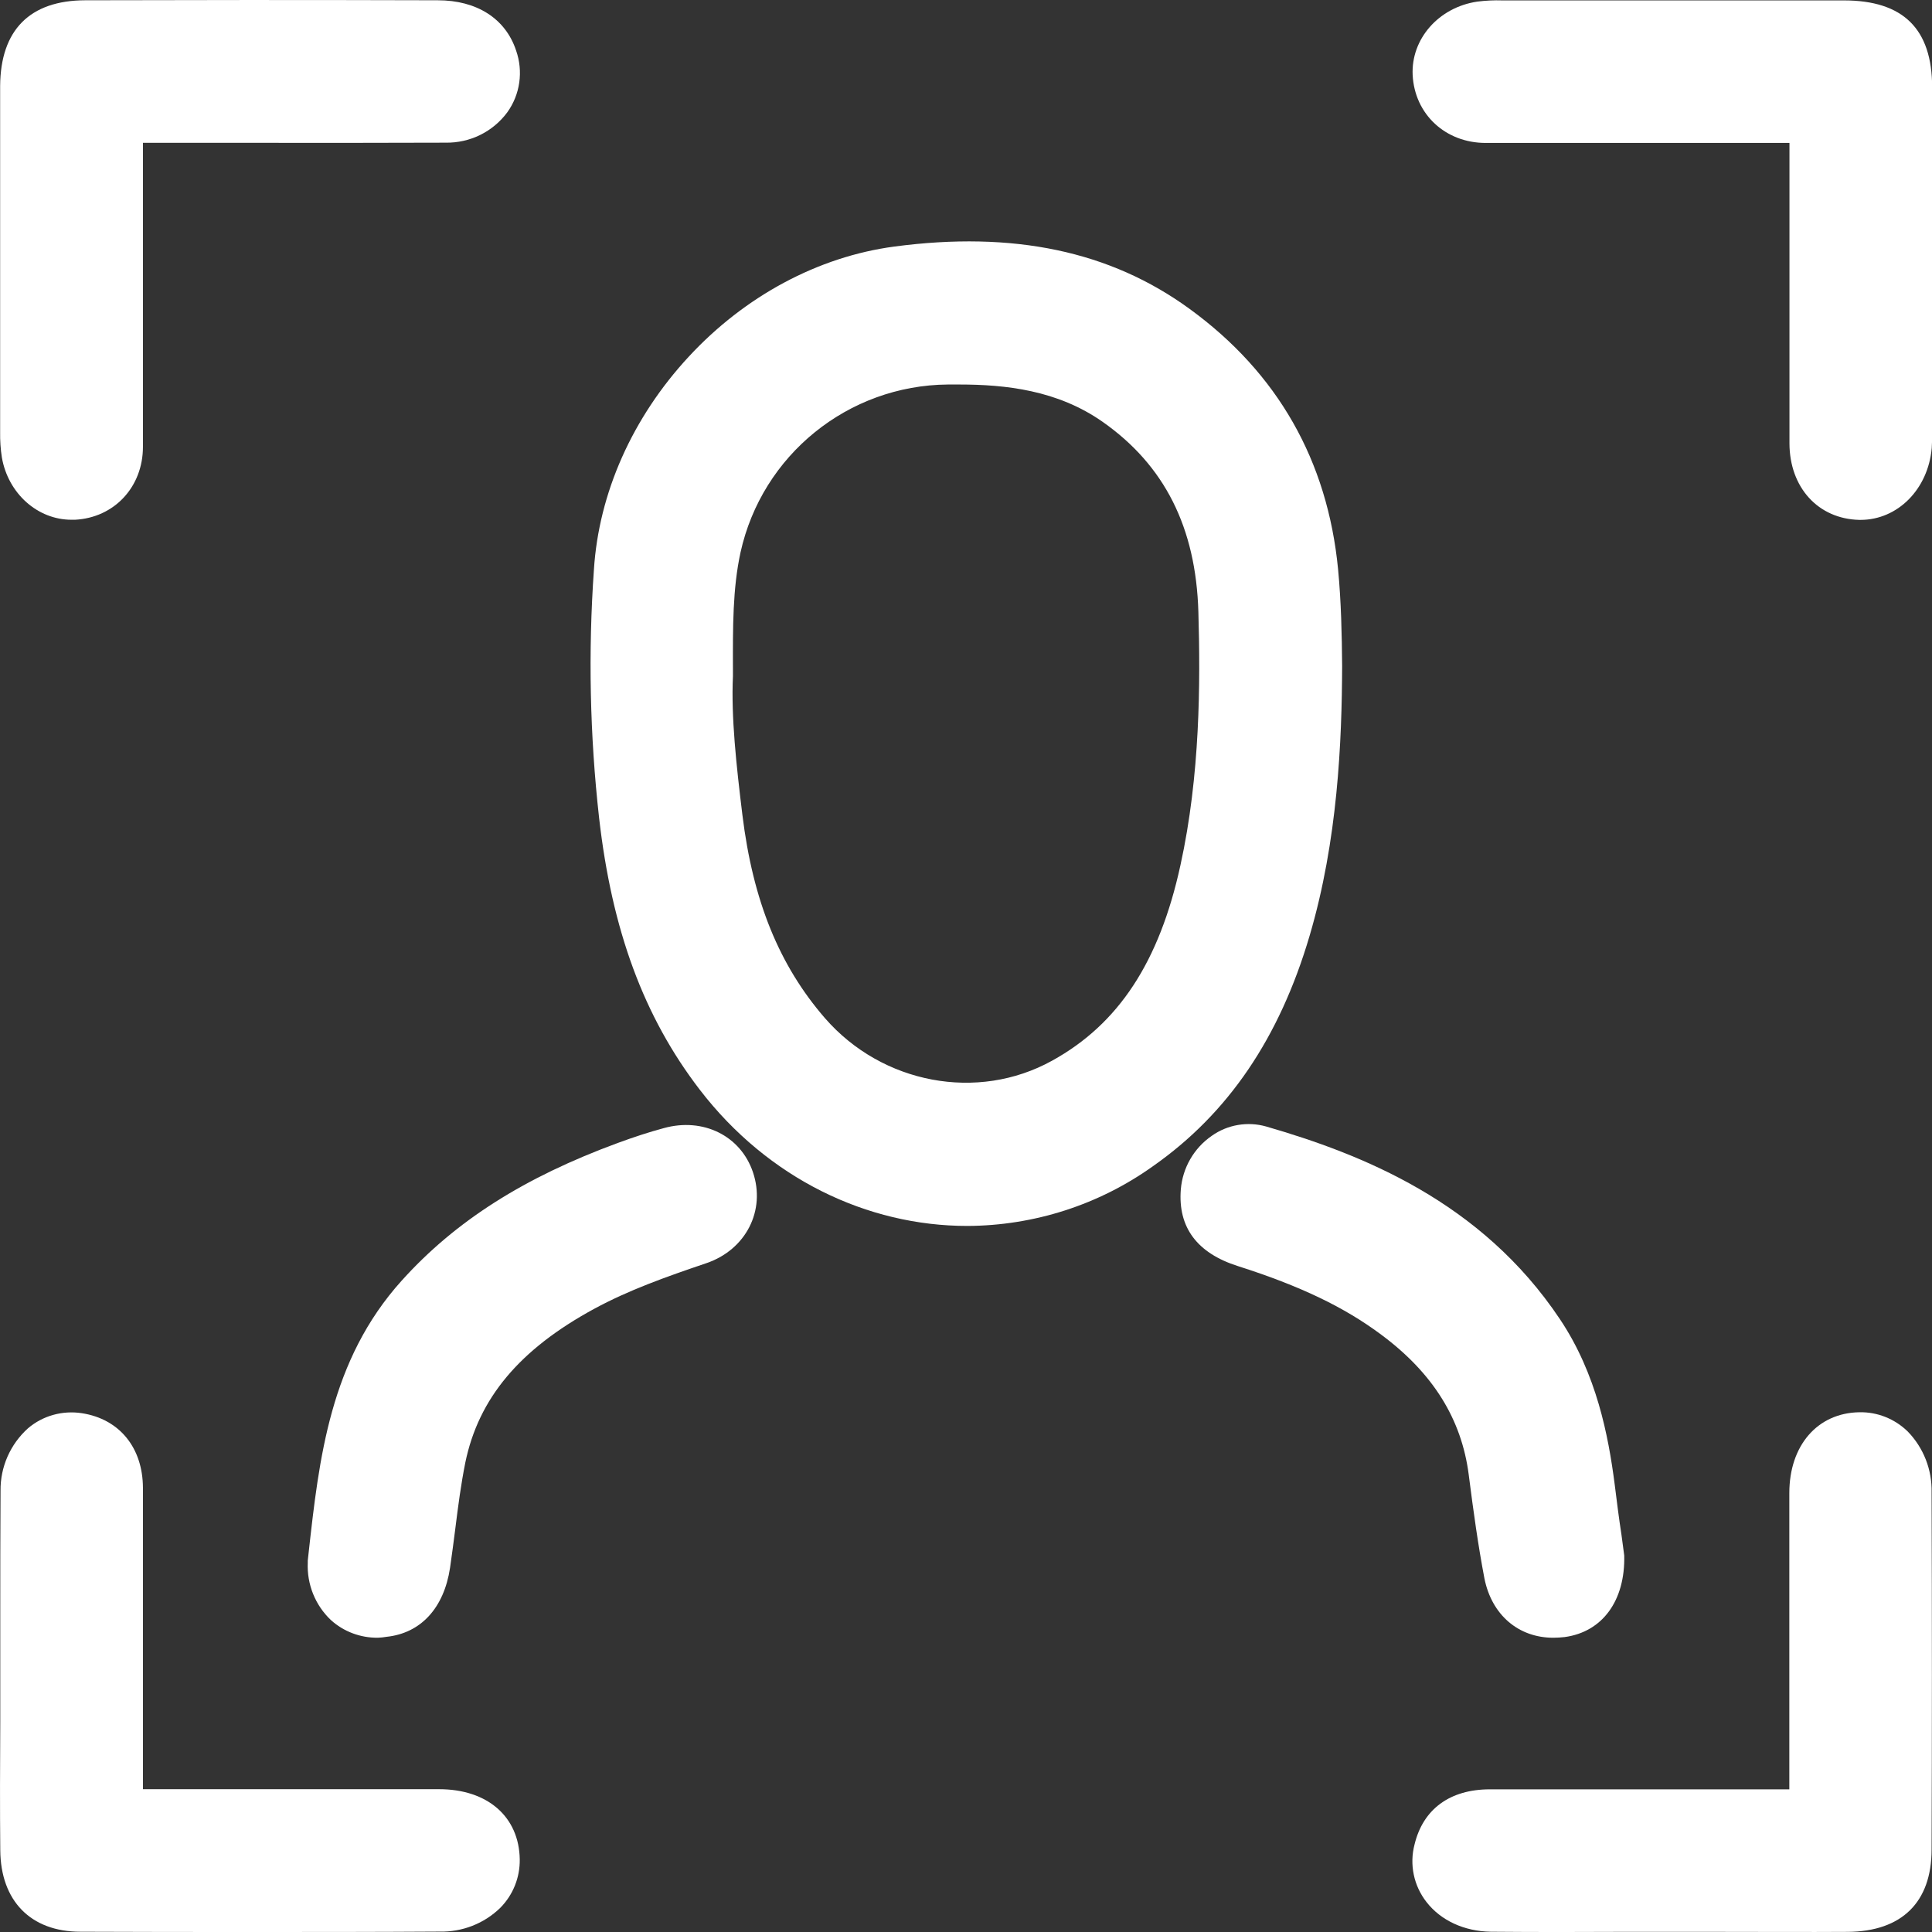 <svg xmlns="http://www.w3.org/2000/svg" xmlns:xlink="http://www.w3.org/1999/xlink" fill="none" version="1.1" width="14.3" height="14.3" viewBox="0 0 14.3 14.3"><rect x="0" y="0" width="14.3" height="14.3" fill="#333333" stroke="none"/><defs><clipPath id="master_svg0_408_02718"><rect x="0" y="0" width="14.3" height="14.3" rx="0"/></clipPath></defs><g clip-path="url(#master_svg0_408_02718)"><g><g><g><path d="M9.771,4.931C9.768,5.59,9.724,6.247,9.536,6.882C9.344,7.533,9.008,8.101,8.441,8.499C7.43,9.212,6.088,8.98,5.308,7.965C4.87,7.395,4.675,6.736,4.596,6.032C4.529,5.433,4.517,4.828,4.558,4.227C4.628,3.135,5.549,2.132,6.64,1.987C7.38,1.889,8.087,1.967,8.709,2.419C9.323,2.866,9.667,3.472,9.74,4.23C9.764,4.463,9.768,4.697,9.771,4.931ZM5.263,4.998C5.249,5.319,5.29,5.686,5.335,6.053C5.407,6.641,5.587,7.186,5.984,7.644C6.455,8.186,7.238,8.343,7.868,7.995C8.475,7.659,8.757,7.087,8.898,6.441C9.036,5.812,9.053,5.17,9.034,4.527C9.016,3.89,8.789,3.364,8.256,2.989C7.881,2.728,7.458,2.676,7.013,2.684C6.2,2.694,5.501,3.262,5.324,4.055C5.26,4.349,5.262,4.649,5.263,4.998Z" fill="#FFFFFF" fill-opacity="1" style="mix-blend-mode:passthrough"/></g><g><path d="M7.16,9.074C6.42,9.074,5.686,8.725,5.179,8.065C4.766,7.527,4.529,6.887,4.434,6.051C4.366,5.442,4.353,4.828,4.396,4.216C4.432,3.649,4.681,3.09,5.097,2.641C5.512,2.192,6.055,1.9,6.619,1.825C7.5,1.708,8.218,1.858,8.806,2.287C9.456,2.76,9.826,3.409,9.904,4.213C9.927,4.455,9.932,4.699,9.934,4.927L9.934,4.93C9.932,5.488,9.902,6.22,9.693,6.927C9.47,7.683,9.091,8.241,8.535,8.631C8.134,8.918,7.653,9.072,7.16,9.074ZM7.181,2.112C7.007,2.113,6.834,2.125,6.662,2.149C5.657,2.283,4.786,3.219,4.721,4.238C4.68,4.83,4.693,5.425,4.758,6.015C4.846,6.789,5.062,7.378,5.438,7.867C6.162,8.809,7.413,9.024,8.347,8.367C8.84,8.02,9.178,7.52,9.38,6.837C9.575,6.17,9.605,5.469,9.608,4.932C9.605,4.711,9.601,4.475,9.579,4.247C9.51,3.538,9.185,2.968,8.614,2.552C8.207,2.256,7.744,2.112,7.181,2.112ZM7.153,8.341C6.657,8.34,6.186,8.125,5.861,7.751C5.482,7.315,5.258,6.766,5.173,6.073C5.126,5.692,5.086,5.322,5.1,4.996L5.1,4.966C5.1,4.621,5.1,4.323,5.165,4.021C5.356,3.152,6.121,2.53,7.011,2.522C7.427,2.515,7.911,2.549,8.349,2.857C8.891,3.237,9.176,3.797,9.198,4.522C9.213,5.062,9.211,5.772,9.057,6.476C8.882,7.278,8.519,7.821,7.948,8.138C7.704,8.272,7.431,8.342,7.153,8.341ZM7.099,2.846L7.016,2.846C6.277,2.852,5.64,3.368,5.481,4.089C5.423,4.356,5.424,4.637,5.425,4.964L5.425,5.004C5.411,5.309,5.45,5.664,5.495,6.032C5.573,6.668,5.767,7.145,6.106,7.536C6.53,8.023,7.236,8.156,7.787,7.851C8.279,7.58,8.581,7.12,8.737,6.405C8.884,5.737,8.885,5.052,8.87,4.53C8.852,3.905,8.62,3.444,8.161,3.122C7.827,2.888,7.444,2.846,7.099,2.846Z" fill="#FFFFFF" fill-opacity="1" style="mix-blend-mode:passthrough"/></g></g><g><g><path d="M0.165,1.925C0.165,1.496,0.163,1.067,0.165,0.637C0.167,0.311,0.309,0.166,0.632,0.165Q1.937,0.161,3.24,0.165C3.465,0.165,3.61,0.258,3.665,0.426C3.744,0.664,3.567,0.891,3.296,0.893C2.578,0.896,1.86,0.893,1.144,0.893C0.893,0.893,0.893,0.893,0.893,1.137C0.893,1.86,0.893,2.582,0.893,3.305C0.893,3.522,0.747,3.673,0.546,3.683C0.371,3.692,0.209,3.552,0.175,3.358C0.167,3.304,0.164,3.25,0.165,3.195Q0.163,2.561,0.165,1.925Z" fill="#FFFFFF" fill-opacity="1" style="mix-blend-mode:passthrough"/></g><g><path d="M0.529,3.847C0.279,3.847,0.061,3.654,0.014,3.387C0.004,3.324,0,3.261,0.001,3.197Q0.001,2.737,0.001,2.277L0.001,1.925C0.001,1.797,0.001,1.669,0.001,1.542C0.001,1.245,0.001,0.938,0.001,0.636C0.004,0.222,0.221,0.003,0.631,0.002C1.381,-0,2.187,-0.001,3.24,0.002C3.53,0.002,3.742,0.138,3.82,0.374C3.874,0.528,3.85,0.699,3.755,0.831C3.648,0.976,3.478,1.059,3.298,1.056C2.776,1.058,2.248,1.058,1.736,1.057C1.54,1.057,1.342,1.057,1.146,1.057C1.116,1.057,1.084,1.057,1.058,1.057C1.058,1.082,1.058,1.111,1.058,1.138L1.058,1.718C1.058,2.24,1.058,2.777,1.058,3.307C1.058,3.605,0.845,3.832,0.555,3.847C0.545,3.847,0.537,3.847,0.529,3.847ZM0.328,1.925L0.328,2.277Q0.328,2.737,0.328,3.196C0.326,3.241,0.329,3.286,0.335,3.331C0.354,3.442,0.443,3.525,0.536,3.521C0.655,3.515,0.728,3.432,0.729,3.305C0.731,2.777,0.731,2.239,0.729,1.718L0.729,1.138C0.729,0.986,0.729,0.886,0.81,0.807C0.89,0.728,0.989,0.73,1.143,0.73L1.734,0.73C2.245,0.73,2.774,0.73,3.294,0.729C3.369,0.732,3.441,0.699,3.487,0.641C3.521,0.593,3.529,0.532,3.509,0.477C3.495,0.437,3.459,0.328,3.237,0.328C2.185,0.326,1.381,0.326,0.629,0.328C0.398,0.328,0.328,0.401,0.326,0.638C0.326,0.939,0.326,1.245,0.326,1.541C0.326,1.669,0.326,1.797,0.326,1.925L0.328,1.925Z" fill="#FFFFFF" fill-opacity="1" style="mix-blend-mode:passthrough"/></g></g><g><g><path d="M12.373,0.164C12.797,0.164,13.222,0.164,13.646,0.164C13.993,0.164,14.135,0.303,14.135,0.645Q14.137,1.925,14.135,3.205C14.135,3.237,14.135,3.27,14.133,3.302C14.114,3.525,13.956,3.688,13.763,3.684C13.552,3.68,13.408,3.521,13.407,3.282C13.405,2.559,13.407,1.836,13.407,1.114C13.407,0.894,13.407,0.894,13.18,0.894C12.452,0.894,11.724,0.894,10.996,0.894C10.779,0.894,10.627,0.748,10.617,0.547C10.608,0.365,10.754,0.203,10.956,0.173C11.016,0.166,11.075,0.164,11.135,0.165Q11.755,0.163,12.373,0.164Z" fill="#FFFFFF" fill-opacity="1" style="mix-blend-mode:passthrough"/></g><g><path d="M13.771,3.848L13.762,3.848C13.458,3.841,13.246,3.609,13.245,3.282C13.245,2.771,13.245,2.252,13.245,1.748L13.245,1.114C13.245,1.095,13.245,1.075,13.245,1.058C13.193,1.058,13.135,1.058,13.08,1.058L12.543,1.058C12.036,1.058,11.513,1.058,10.997,1.058C10.698,1.058,10.471,0.845,10.456,0.556C10.443,0.288,10.649,0.054,10.934,0.012C10.996,0.004,11.058,0.001,11.12,0.003L12.805,0.003Q13.226,0.003,13.648,0.003C14.087,0.003,14.301,0.214,14.301,0.647Q14.301,1.6,14.301,2.554L14.301,3.22C14.301,3.252,14.3,3.285,14.298,3.317C14.271,3.621,14.046,3.848,13.771,3.848ZM13.078,0.73L13.181,0.73C13.323,0.73,13.417,0.73,13.493,0.804C13.568,0.878,13.571,0.978,13.571,1.114L13.571,1.749C13.571,2.251,13.571,2.771,13.571,3.281C13.571,3.352,13.59,3.518,13.767,3.521L13.77,3.521C13.873,3.521,13.959,3.423,13.971,3.289C13.972,3.265,13.972,3.242,13.971,3.218L13.971,2.552Q13.971,1.599,13.971,0.646C13.971,0.393,13.903,0.328,13.644,0.327Q13.223,0.327,12.802,0.327L11.117,0.327C11.071,0.326,11.025,0.328,10.979,0.334C10.862,0.351,10.775,0.44,10.779,0.538C10.785,0.656,10.868,0.729,10.996,0.73C11.51,0.731,12.033,0.731,12.539,0.73L13.078,0.73Z" fill="#FFFFFF" fill-opacity="1" style="mix-blend-mode:passthrough"/></g></g><g><g><path d="M0.166,12.372C0.166,11.927,0.162,11.481,0.166,11.036C0.17,10.767,0.357,10.587,0.579,10.621C0.775,10.652,0.893,10.792,0.893,11.013C0.895,11.736,0.893,12.459,0.893,13.181C0.893,13.407,0.893,13.407,1.113,13.407Q2.181,13.407,3.249,13.407C3.517,13.407,3.68,13.543,3.683,13.766C3.686,13.975,3.508,14.135,3.252,14.136Q1.923,14.14,0.595,14.136C0.313,14.136,0.167,13.981,0.164,13.694C0.162,13.253,0.166,12.813,0.166,12.372Z" fill="#FFFFFF" fill-opacity="1" style="mix-blend-mode:passthrough"/></g><g><path d="M1.905,14.3C1.448,14.3,1.014,14.3,0.595,14.298C0.227,14.298,0.005,14.069,0.002,13.695C-0.001,13.378,0,13.057,0.002,12.746Q0.002,12.559,0.002,12.373Q0.002,12.167,0.002,11.962C0.002,11.658,0.002,11.342,0.004,11.034C0.002,10.858,0.076,10.69,0.207,10.572C0.317,10.478,0.463,10.438,0.606,10.46C0.884,10.503,1.057,10.715,1.058,11.013C1.058,11.516,1.058,12.028,1.058,12.523L1.058,13.181C1.058,13.202,1.058,13.224,1.058,13.243L1.798,13.243Q2.523,13.243,3.25,13.243C3.609,13.243,3.842,13.447,3.847,13.762C3.849,13.896,3.798,14.025,3.703,14.121C3.583,14.238,3.421,14.301,3.253,14.297C2.781,14.3,2.333,14.3,1.905,14.3ZM0.328,12.375C0.328,12.499,0.328,12.624,0.328,12.748C0.328,13.058,0.328,13.379,0.328,13.695C0.33,13.895,0.405,13.973,0.596,13.974C1.407,13.978,2.276,13.978,3.252,13.974C3.332,13.978,3.411,13.95,3.47,13.896C3.504,13.863,3.522,13.817,3.521,13.77C3.519,13.639,3.427,13.574,3.25,13.572Q2.524,13.572,1.798,13.572L1.114,13.572C0.978,13.572,0.88,13.572,0.804,13.495C0.729,13.418,0.73,13.326,0.73,13.184L0.73,12.525C0.73,12.031,0.73,11.519,0.73,11.016C0.73,10.834,0.63,10.797,0.555,10.786C0.506,10.777,0.455,10.791,0.417,10.824C0.359,10.879,0.327,10.956,0.329,11.036C0.325,11.344,0.326,11.657,0.327,11.96Q0.327,12.166,0.327,12.371L0.328,12.375Z" fill="#FFFFFF" fill-opacity="1" style="mix-blend-mode:passthrough"/></g></g><g><g><path d="M12.372,14.137C11.927,14.137,11.481,14.141,11.034,14.135C10.752,14.132,10.569,13.927,10.627,13.691C10.672,13.503,10.802,13.409,11.026,13.408Q12.103,13.406,13.178,13.408C13.404,13.408,13.404,13.408,13.404,13.188Q13.404,12.12,13.404,11.052C13.404,10.786,13.542,10.621,13.764,10.617C13.972,10.614,14.133,10.793,14.134,11.048Q14.138,12.369,14.134,13.689C14.134,13.992,13.984,14.135,13.677,14.137C13.243,14.137,12.808,14.137,12.372,14.137Z" fill="#FFFFFF" fill-opacity="1" style="mix-blend-mode:passthrough"/></g><g><path d="M11.583,14.3C11.4,14.3,11.216,14.3,11.034,14.298C10.838,14.295,10.665,14.215,10.559,14.079C10.464,13.958,10.431,13.8,10.47,13.652C10.533,13.391,10.731,13.244,11.028,13.244Q11.746,13.244,12.464,13.244L13.244,13.244C13.244,13.226,13.244,13.206,13.244,13.187L13.244,12.404Q13.244,11.727,13.244,11.051C13.244,10.699,13.452,10.458,13.762,10.453C13.896,10.45,14.025,10.502,14.121,10.596C14.238,10.717,14.301,10.879,14.297,11.046C14.3,11.957,14.3,12.846,14.297,13.689C14.297,14.08,14.076,14.296,13.677,14.299C13.364,14.301,13.046,14.299,12.738,14.299L11.96,14.299L11.583,14.3ZM11.913,13.57L11.028,13.57C10.859,13.57,10.81,13.631,10.787,13.728C10.772,13.78,10.783,13.836,10.817,13.878C10.861,13.936,10.942,13.97,11.038,13.971C11.345,13.975,11.658,13.974,11.961,13.973C12.098,13.973,12.236,13.973,12.373,13.973L12.74,13.973C13.047,13.973,13.364,13.973,13.676,13.973C13.896,13.971,13.97,13.899,13.972,13.688C13.974,12.846,13.974,11.958,13.972,11.048C13.975,10.968,13.947,10.89,13.893,10.83C13.86,10.797,13.814,10.778,13.767,10.779C13.604,10.782,13.571,10.929,13.571,11.051Q13.571,11.728,13.571,12.404L13.571,13.187C13.571,13.323,13.571,13.421,13.494,13.497C13.416,13.573,13.324,13.571,13.182,13.571L11.915,13.571L11.913,13.57Z" fill="#FFFFFF" fill-opacity="1" style="mix-blend-mode:passthrough"/></g></g><g><g><path d="M2.442,11.569C2.521,10.857,2.587,10.152,3.095,9.588C3.519,9.119,4.049,8.825,4.632,8.612C4.739,8.572,4.848,8.537,4.958,8.506C5.168,8.449,5.358,8.542,5.42,8.729C5.485,8.925,5.391,9.123,5.179,9.195C4.885,9.293,4.594,9.397,4.321,9.546C3.809,9.824,3.409,10.198,3.286,10.794C3.233,11.055,3.211,11.32,3.171,11.583C3.138,11.81,3.023,11.936,2.845,11.955C2.607,11.983,2.438,11.816,2.442,11.569Z" fill="#FFFFFF" fill-opacity="1" style="mix-blend-mode:passthrough"/></g><g><path d="M2.796,12.122C2.668,12.123,2.544,12.077,2.449,11.991C2.333,11.881,2.271,11.726,2.278,11.567L2.278,11.551L2.284,11.496C2.362,10.794,2.442,10.068,2.973,9.479C3.37,9.038,3.88,8.714,4.575,8.459C4.692,8.416,4.805,8.379,4.913,8.35C5.205,8.269,5.482,8.407,5.573,8.676C5.669,8.96,5.521,9.249,5.23,9.349C4.926,9.452,4.653,9.549,4.397,9.688C3.845,9.988,3.542,10.35,3.444,10.826C3.412,10.986,3.391,11.146,3.37,11.315C3.358,11.41,3.345,11.508,3.331,11.605C3.286,11.902,3.115,12.088,2.862,12.115C2.84,12.119,2.818,12.121,2.796,12.122ZM2.604,11.578C2.601,11.642,2.625,11.705,2.67,11.75C2.714,11.787,2.772,11.803,2.828,11.793C2.873,11.788,2.977,11.777,3.01,11.559C3.024,11.466,3.036,11.37,3.048,11.277C3.069,11.108,3.091,10.933,3.127,10.761C3.246,10.183,3.601,9.752,4.243,9.402C4.522,9.251,4.809,9.149,5.126,9.04C5.25,8.999,5.305,8.897,5.266,8.781C5.23,8.676,5.126,8.63,5.002,8.664C4.904,8.691,4.798,8.725,4.689,8.765C4.046,9.001,3.58,9.297,3.217,9.697C2.757,10.208,2.686,10.851,2.611,11.531L2.604,11.578Z" fill="#FFFFFF" fill-opacity="1" style="mix-blend-mode:passthrough"/></g></g><g><g><path d="M11.858,11.517C11.865,11.773,11.748,11.929,11.559,11.955C11.354,11.983,11.19,11.871,11.147,11.651C11.099,11.401,11.066,11.147,11.033,10.894C10.97,10.404,10.707,10.038,10.323,9.75C9.988,9.499,9.607,9.341,9.211,9.215C8.98,9.142,8.887,9.015,8.903,8.817C8.92,8.604,9.121,8.435,9.327,8.495C10.158,8.737,10.91,9.104,11.412,9.855C11.645,10.204,11.738,10.597,11.79,11.005C11.813,11.188,11.839,11.371,11.858,11.517Z" fill="#FFFFFF" fill-opacity="1" style="mix-blend-mode:passthrough"/></g><g><path d="M11.497,12.122C11.24,12.122,11.041,11.954,10.987,11.682C10.94,11.435,10.906,11.189,10.871,10.915C10.818,10.504,10.607,10.164,10.225,9.88C9.951,9.675,9.623,9.518,9.162,9.371C8.86,9.275,8.718,9.084,8.74,8.804C8.753,8.644,8.837,8.498,8.969,8.407C9.086,8.324,9.234,8.299,9.372,8.338C10.078,8.543,10.963,8.891,11.546,9.764C11.818,10.17,11.905,10.629,11.951,10.984C11.967,11.112,11.983,11.241,12.001,11.356L12.022,11.513C12.03,11.847,11.861,12.079,11.581,12.117C11.553,12.12,11.525,12.122,11.497,12.122ZM9.242,8.646C9.21,8.647,9.18,8.657,9.154,8.675C9.103,8.711,9.071,8.768,9.066,8.83C9.059,8.919,9.068,8.998,9.261,9.058C9.759,9.217,10.116,9.389,10.422,9.618C10.879,9.959,11.131,10.368,11.196,10.872C11.23,11.14,11.261,11.381,11.308,11.619C11.333,11.75,11.413,11.809,11.537,11.792C11.669,11.774,11.696,11.641,11.695,11.528L11.677,11.4C11.661,11.283,11.644,11.154,11.626,11.025C11.583,10.686,11.507,10.292,11.274,9.944C10.865,9.331,10.25,8.932,9.28,8.65C9.267,8.647,9.255,8.646,9.242,8.646Z" fill="#FFFFFF" fill-opacity="1" style="mix-blend-mode:passthrough"/></g></g></g></g></svg>